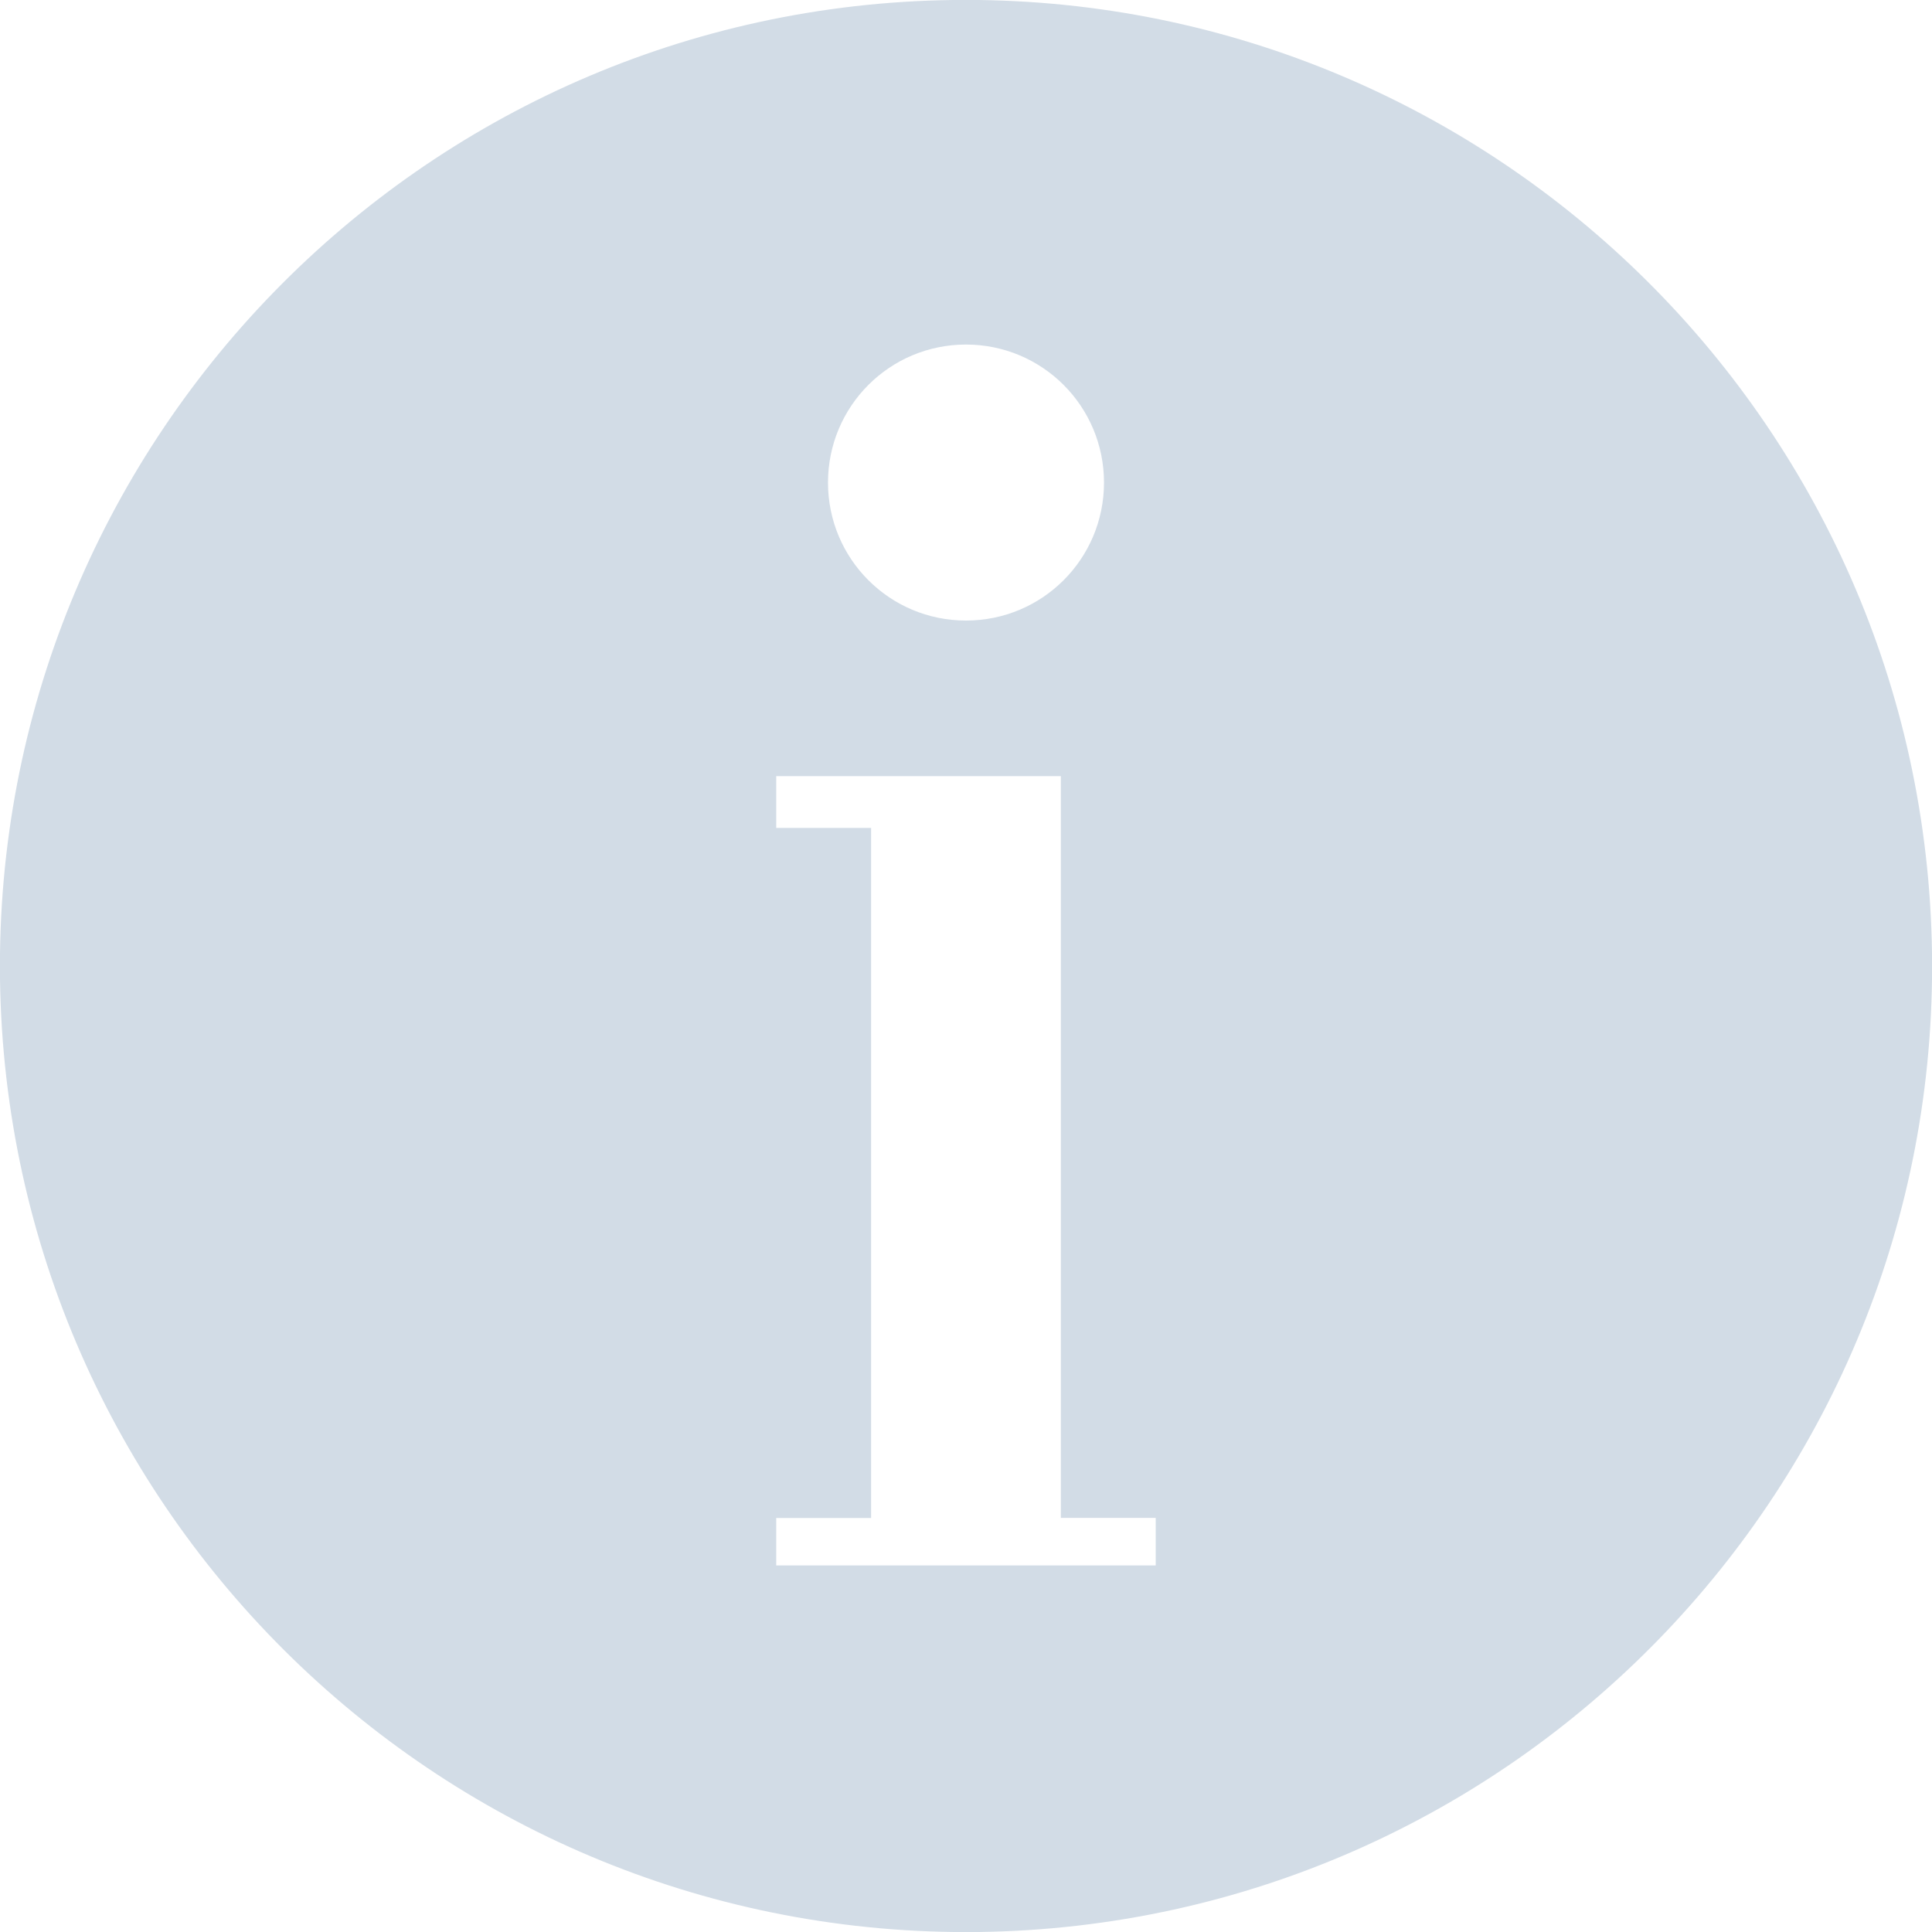<?xml version="1.0" encoding="UTF-8"?>
<!DOCTYPE svg PUBLIC "-//W3C//DTD SVG 1.1//EN" "http://www.w3.org/Graphics/SVG/1.1/DTD/svg11.dtd">
<!-- Creator: CorelDRAW -->
<svg xmlns="http://www.w3.org/2000/svg" xml:space="preserve" width="72px" height="72px" style="shape-rendering:geometricPrecision; text-rendering:geometricPrecision; image-rendering:optimizeQuality; fill-rule:evenodd; clip-rule:evenodd"
viewBox="0 0 31.423 31.423"
 xmlns:xlink="http://www.w3.org/1999/xlink">
 <defs>
  <style type="text/css">
   <![CDATA[
    .fil0 {fill:#D2DCE6}
   ]]>
  </style>
 </defs>
 <g id="Livello_x0020_1">
  <path class="fil0" d="M31.423 15.501c-0.119,-8.676 -7.246,-15.613 -15.922,-15.501 -8.676,0.112 -15.613,7.246 -15.501,15.922 0.119,8.676 7.246,15.613 15.922,15.501 8.676,-0.119 15.62,-7.246 15.501,-15.922zm-15.712 -9.897c1.242,0 2.245,1.003 2.245,2.245 0,1.242 -1.003,2.244 -2.245,2.244 -1.242,0 -2.244,-1.003 -2.244,-2.244 0,-1.242 1.003,-2.245 2.244,-2.245zm3.086 19.857l-6.172 0 0 -0.772 1.543 0 0 -11.223 -1.543 0 0 -0.842 4.629 0 0 12.064 1.543 0 0 0.772z"/>
 </g>
</svg>
